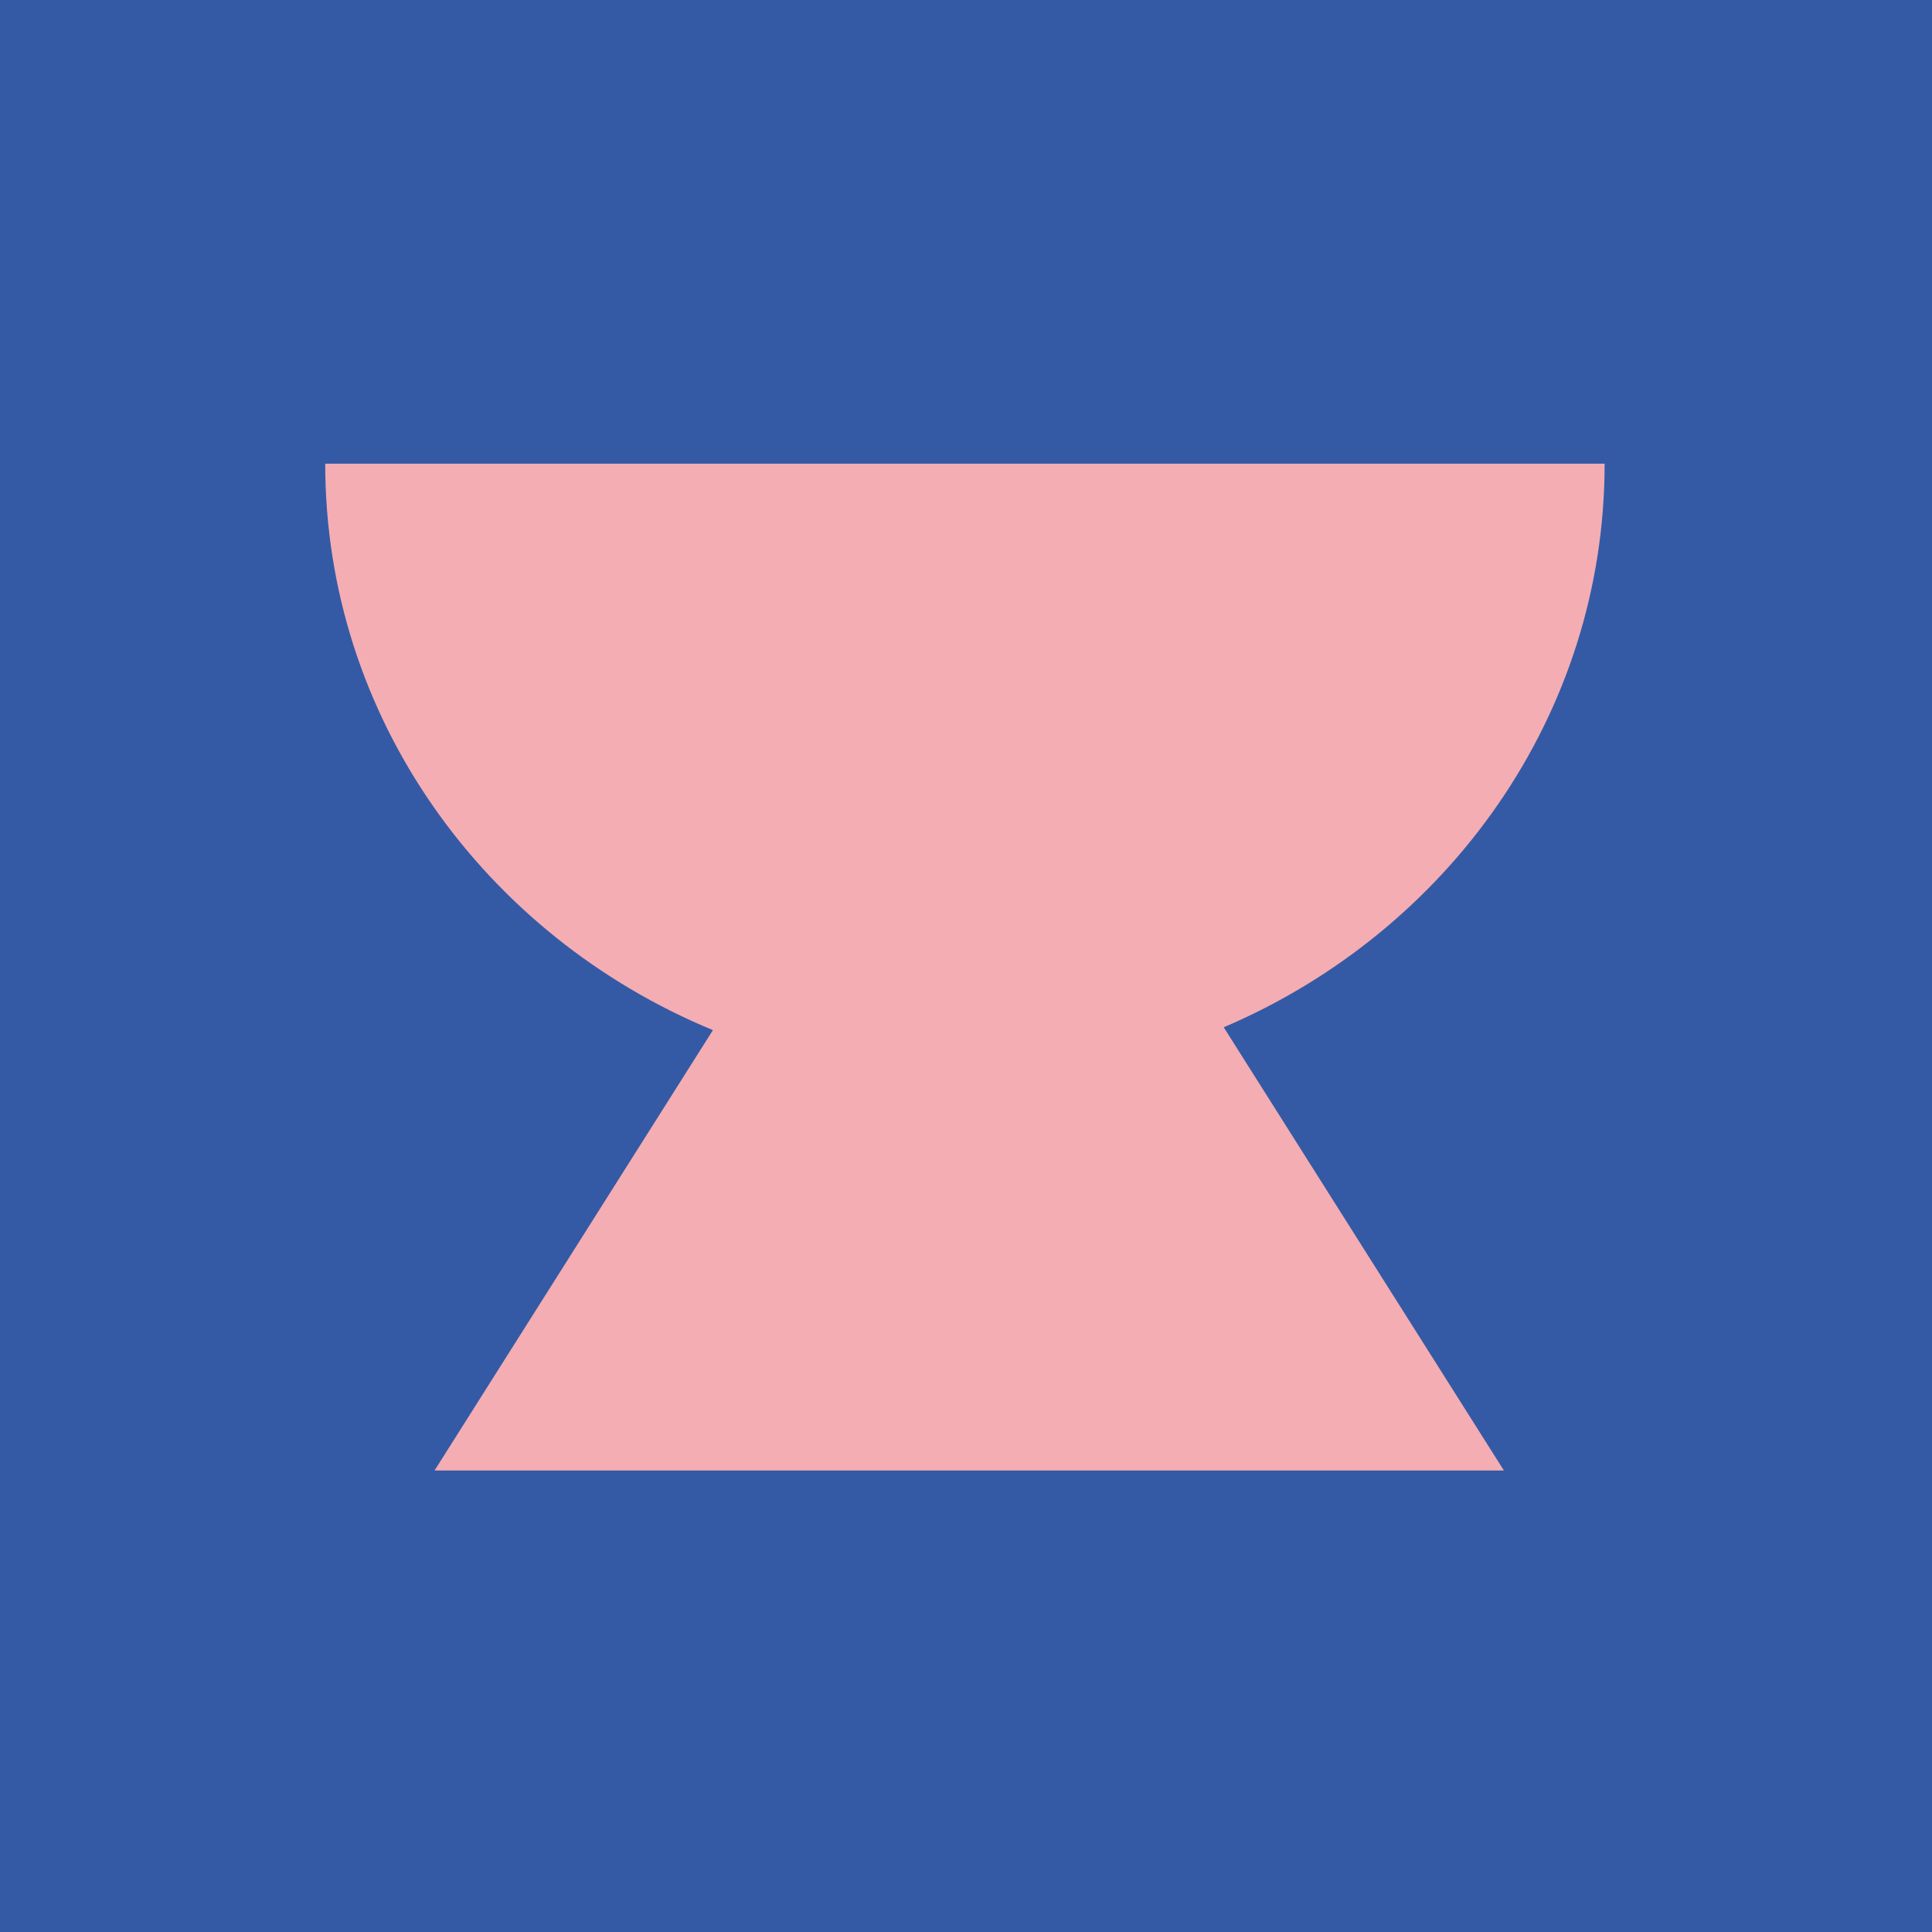 <svg xmlns="http://www.w3.org/2000/svg" width="600" height="600" viewBox="0 0 600 600" fill="none"><g clip-path="url(#clip0_664_3980)"><rect width="600" height="600" fill="#345AA5"></rect><path d="M380.036 319.031C449.719 289.308 498.333 222.121 498.333 144H101C101 222.907 150.597 290.657 221.405 319.915L134.959 456.667H467.041L380.036 319.031Z" fill="#F4ADB3"></path></g><defs><clipPath id="clip0_664_3980"><rect width="600" height="600" fill="white"></rect></clipPath></defs></svg>